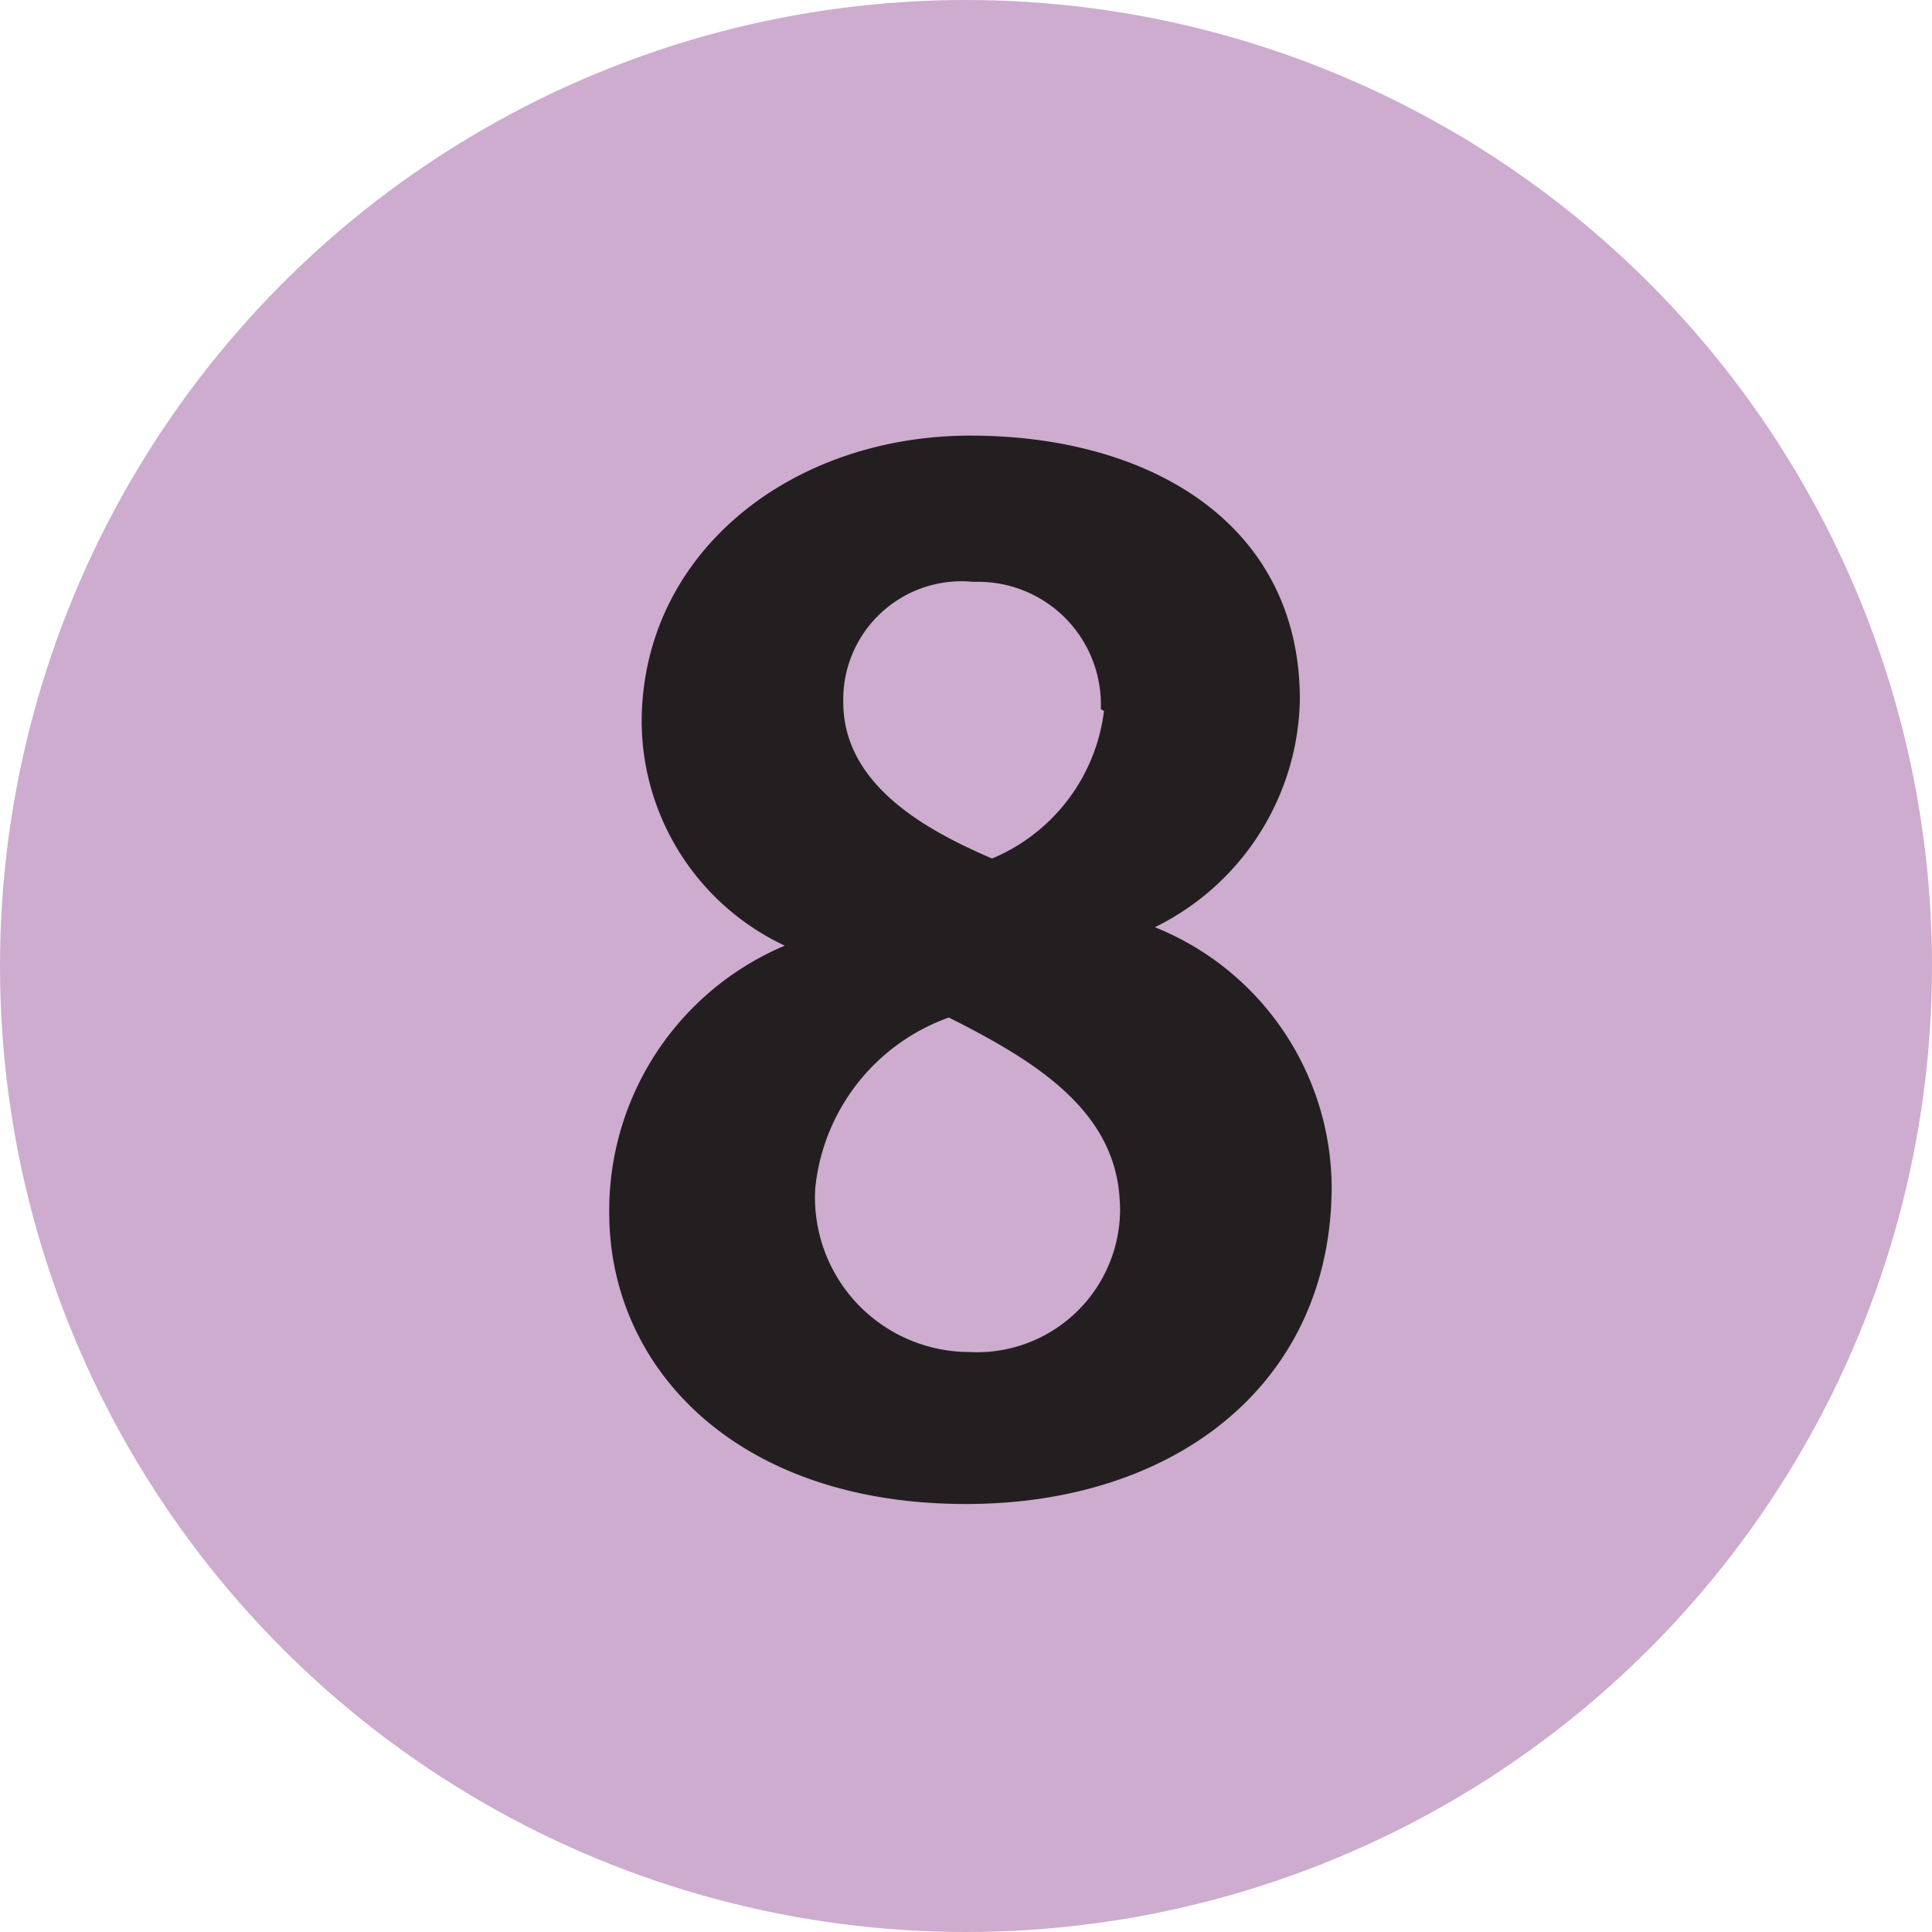 <svg xmlns="http://www.w3.org/2000/svg" viewBox="0 0 30.38 30.38"><defs><style>.cls-1{fill:#cdaccf;}.cls-2{fill:#231f20;}</style></defs><title>metro-8</title><g id="Layer_2" data-name="Layer 2"><g id="PAGE_6" data-name="PAGE 6"><g id="PAGE_5_-_copie" data-name="PAGE 5 - copie"><g id="Calque_186" data-name="Calque 186"><circle class="cls-1" cx="15.19" cy="15.19" r="15.19"/><path class="cls-2" d="M20.94,18.68a4.43,4.43,0,0,0-2.78-4.1A4.07,4.07,0,0,0,20.44,11c0-2.76-2.35-4.15-5.18-4.15s-5.17,1.85-5.17,4.51a3.91,3.91,0,0,0,2.25,3.51,4.52,4.52,0,0,0-2.76,4.2c0,2.44,2,4.58,5.61,4.58,3.31,0,5.75-1.91,5.75-5m-3.58-7.47a2.9,2.9,0,0,1-1.76,2.32c-1-.43-2.34-1.14-2.34-2.46a1.86,1.86,0,0,1,2.05-1.89,1.93,1.93,0,0,1,2,2Zm.25,7.72a2.25,2.25,0,0,1-2.37,2.36,2.43,2.43,0,0,1-2.42-2.58A3.19,3.19,0,0,1,14.92,16c1.37.69,2.69,1.49,2.69,3Z"/></g></g></g></g></svg>